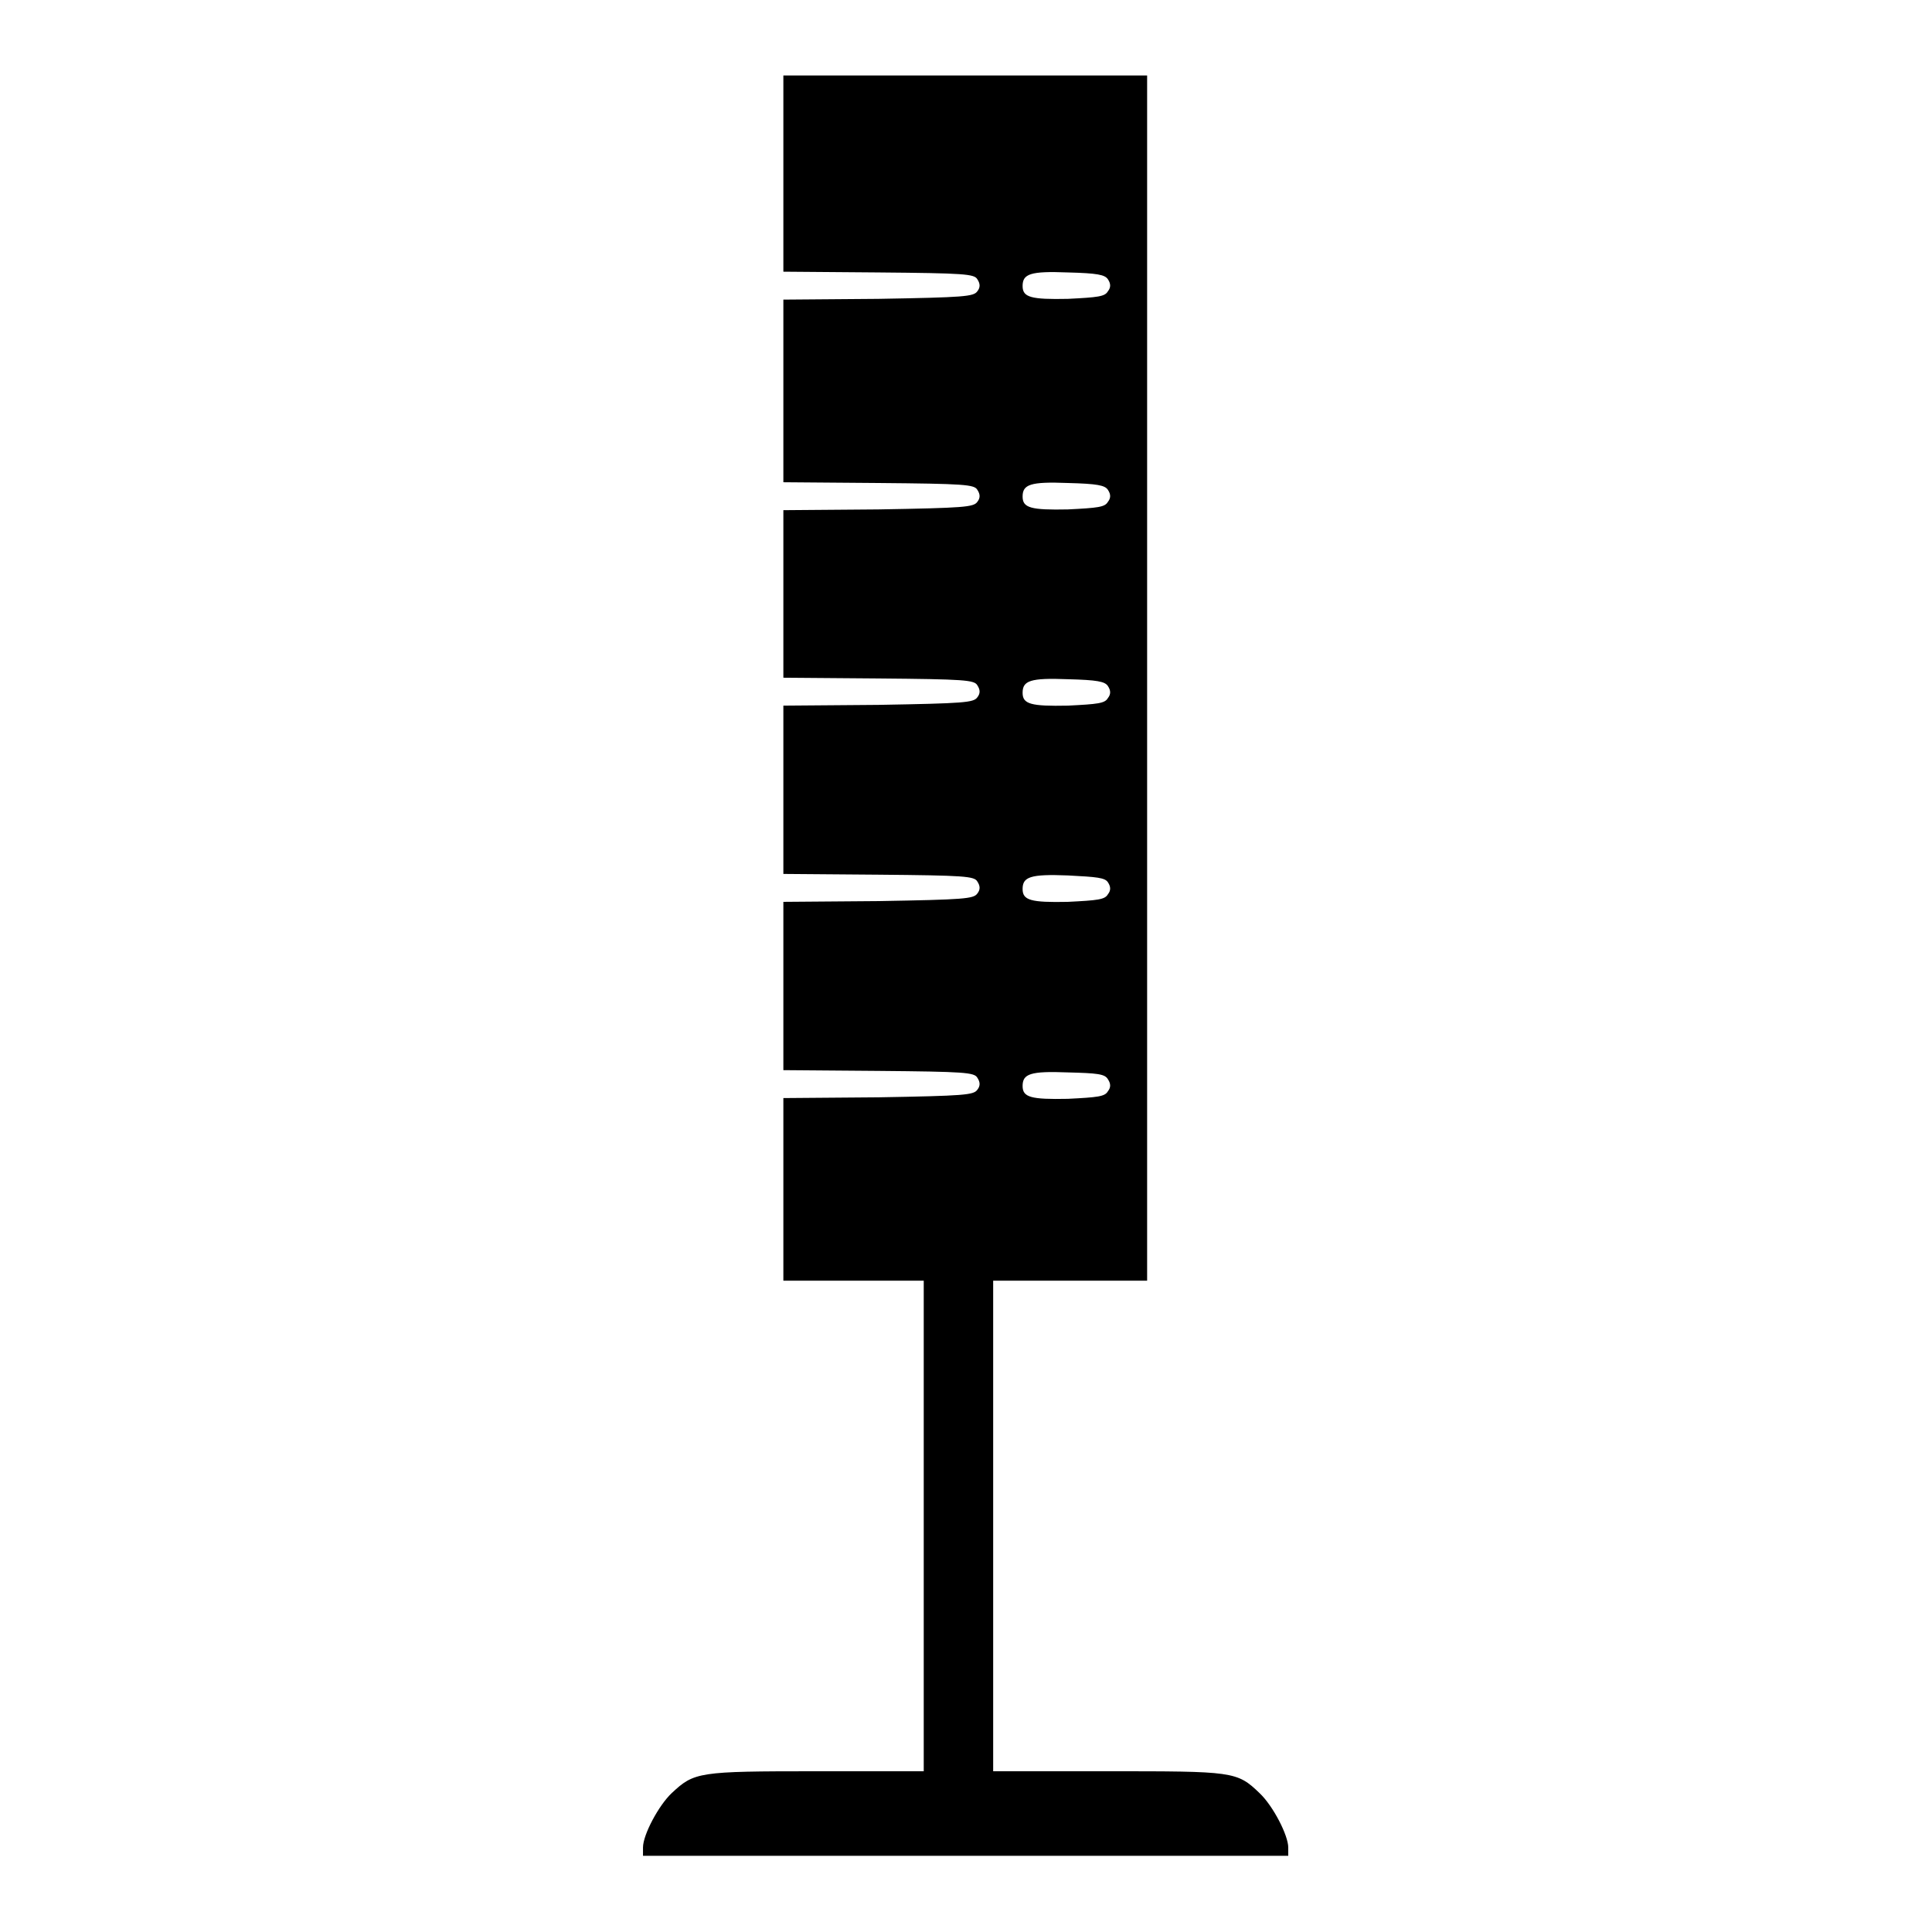 <?xml version="1.0" encoding="utf-8"?>
<!-- Svg Vector Icons : http://www.onlinewebfonts.com/icon -->
<!DOCTYPE svg PUBLIC "-//W3C//DTD SVG 1.1//EN" "http://www.w3.org/Graphics/SVG/1.1/DTD/svg11.dtd">
<svg version="1.1" xmlns="http://www.w3.org/2000/svg" xmlns:xlink="http://www.w3.org/1999/xlink" x="0px" y="0px" viewBox="0 0 256 256" enable-background="new 0 0 256 256" xml:space="preserve">
<g><g><g><path fill="#000000" d="M103.8,23v13l12.6,0.1c11.4,0.1,12.7,0.2,13.1,0.9c0.4,0.6,0.4,1.1,0,1.6c-0.5,0.7-1.7,0.8-13.1,1l-12.6,0.1v12.1v12.1l12.6,0.1c11.4,0.1,12.7,0.2,13.1,0.9c0.4,0.6,0.4,1.1,0,1.6c-0.5,0.7-1.7,0.8-13.1,1l-12.6,0.1v11.1v11.1l12.6,0.1c11.4,0.1,12.7,0.2,13.1,0.9c0.4,0.6,0.4,1.1,0,1.6c-0.5,0.7-1.7,0.8-13.1,1l-12.6,0.1v11.1v11.2l12.6,0.1c11.4,0.1,12.7,0.2,13.1,0.9c0.4,0.6,0.4,1.1,0,1.6c-0.5,0.7-1.7,0.8-13.1,1l-12.6,0.1v11.1v11.2l12.6,0.1c11.4,0.1,12.7,0.2,13.1,0.9c0.4,0.6,0.4,1.1,0,1.6c-0.5,0.7-1.7,0.8-13.1,1l-12.6,0.1v12.1v12.1h9.3h9.3v32.5v32.5h-14.2c-15.7,0-16.2,0.1-19.2,2.9c-1.7,1.6-3.8,5.5-3.8,7.2v1.1H128h42.7v-1.1c0-1.6-2-5.5-3.8-7.2c-3-2.9-3.5-2.9-20.2-2.9h-15.1v-32.5v-32.5h10.2h10.2V89.9V10H128h-24.2V23z M146.8,37c0.4,0.6,0.4,1.1,0,1.6c-0.4,0.7-1.3,0.8-5.3,1c-4.9,0.1-6-0.2-6-1.7c0-1.6,1-2,6-1.8C145.4,36.2,146.4,36.4,146.8,37z M146.8,64.9c0.4,0.6,0.4,1.1,0,1.6c-0.4,0.7-1.3,0.8-5.3,1c-4.9,0.1-6-0.2-6-1.7c0-1.6,1-2,6-1.8C145.4,64.1,146.4,64.3,146.8,64.9z M146.8,90.9c0.4,0.6,0.4,1.1,0,1.6c-0.4,0.7-1.3,0.8-5.3,1c-4.9,0.1-6-0.2-6-1.7c0-1.6,1-2,6-1.8C145.4,90.1,146.4,90.3,146.8,90.9z M146.8,116.9c0.4,0.6,0.4,1.1,0,1.6c-0.4,0.7-1.3,0.8-5.3,1c-4.9,0.1-6-0.2-6-1.7c0-1.6,1-2,6-1.8C145.4,116.2,146.4,116.3,146.8,116.9z M146.8,143c0.4,0.6,0.4,1.1,0,1.6c-0.4,0.7-1.3,0.8-5.3,1c-4.9,0.1-6-0.2-6-1.7c0-1.6,1-2,6-1.8C145.4,142.2,146.4,142.3,146.8,143z"/></g></g></g>
</svg>